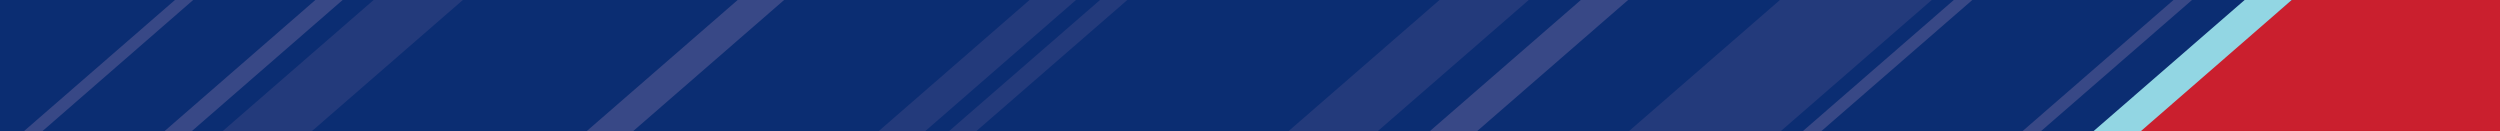 <svg xmlns="http://www.w3.org/2000/svg" xmlns:xlink="http://www.w3.org/1999/xlink" id="Ebene_1" x="0px" y="0px" viewBox="0 0 1905 100" style="enable-background:new 0 0 1905 100;" xml:space="preserve">
<style type="text/css">
	.st0{fill-rule:evenodd;clip-rule:evenodd;fill:#CA1F2E;}
	.st1{fill-rule:evenodd;clip-rule:evenodd;fill:#0B2D72;}
	.st2{fill-rule:evenodd;clip-rule:evenodd;fill:#92D6E3;}
	.st3{fill-rule:evenodd;clip-rule:evenodd;fill:#384886;}
	.st4{fill-rule:evenodd;clip-rule:evenodd;fill:#233A7B;}
</style>
<g>
	<rect x="430.8" y="0" class="st0" width="1474.2" height="112.3"></rect>
	<polygon class="st1" points="1746.3,0 0,0 0,112.3 1611.2,112.3  "></polygon>
	<polygon class="st2" points="1746.3,0 1710.4,0 1581,112.3 1617.1,112.3  "></polygon>
	<polygon class="st3" points="1240.6,0 1204.6,0 1075.3,112.3 1111.3,112.3  "></polygon>
	<path class="st4" d="M1164.9,0h-68L967.6,112.3h68L1164.9,0z M859,0h-20.8L708.9,112.3h20.8L859,0z M819.9,0h-35.4L655.3,112.3   h35.5L819.9,0z M352.7,0h-68L155.4,112.3h68L352.7,0z"></path>
	<path class="st3" d="M1670.3,0h-14.1l-129.3,112.3h14.1L1670.3,0z M1502.9,0h-14.1l-129.3,112.3h14.1L1502.9,0z M597.5,0h-35.4   L432.8,112.3h35.4L597.5,0z M261.1,0h-20.8L111.1,112.3h20.8L261.1,0z M147.2,0h-13.9L4,112.3h14.1L147.2,0z"></path>
	<polygon class="st4" points="1472,0 1356.3,0 1227,112.3 1342.7,112.3  "></polygon>
</g>
</svg>
